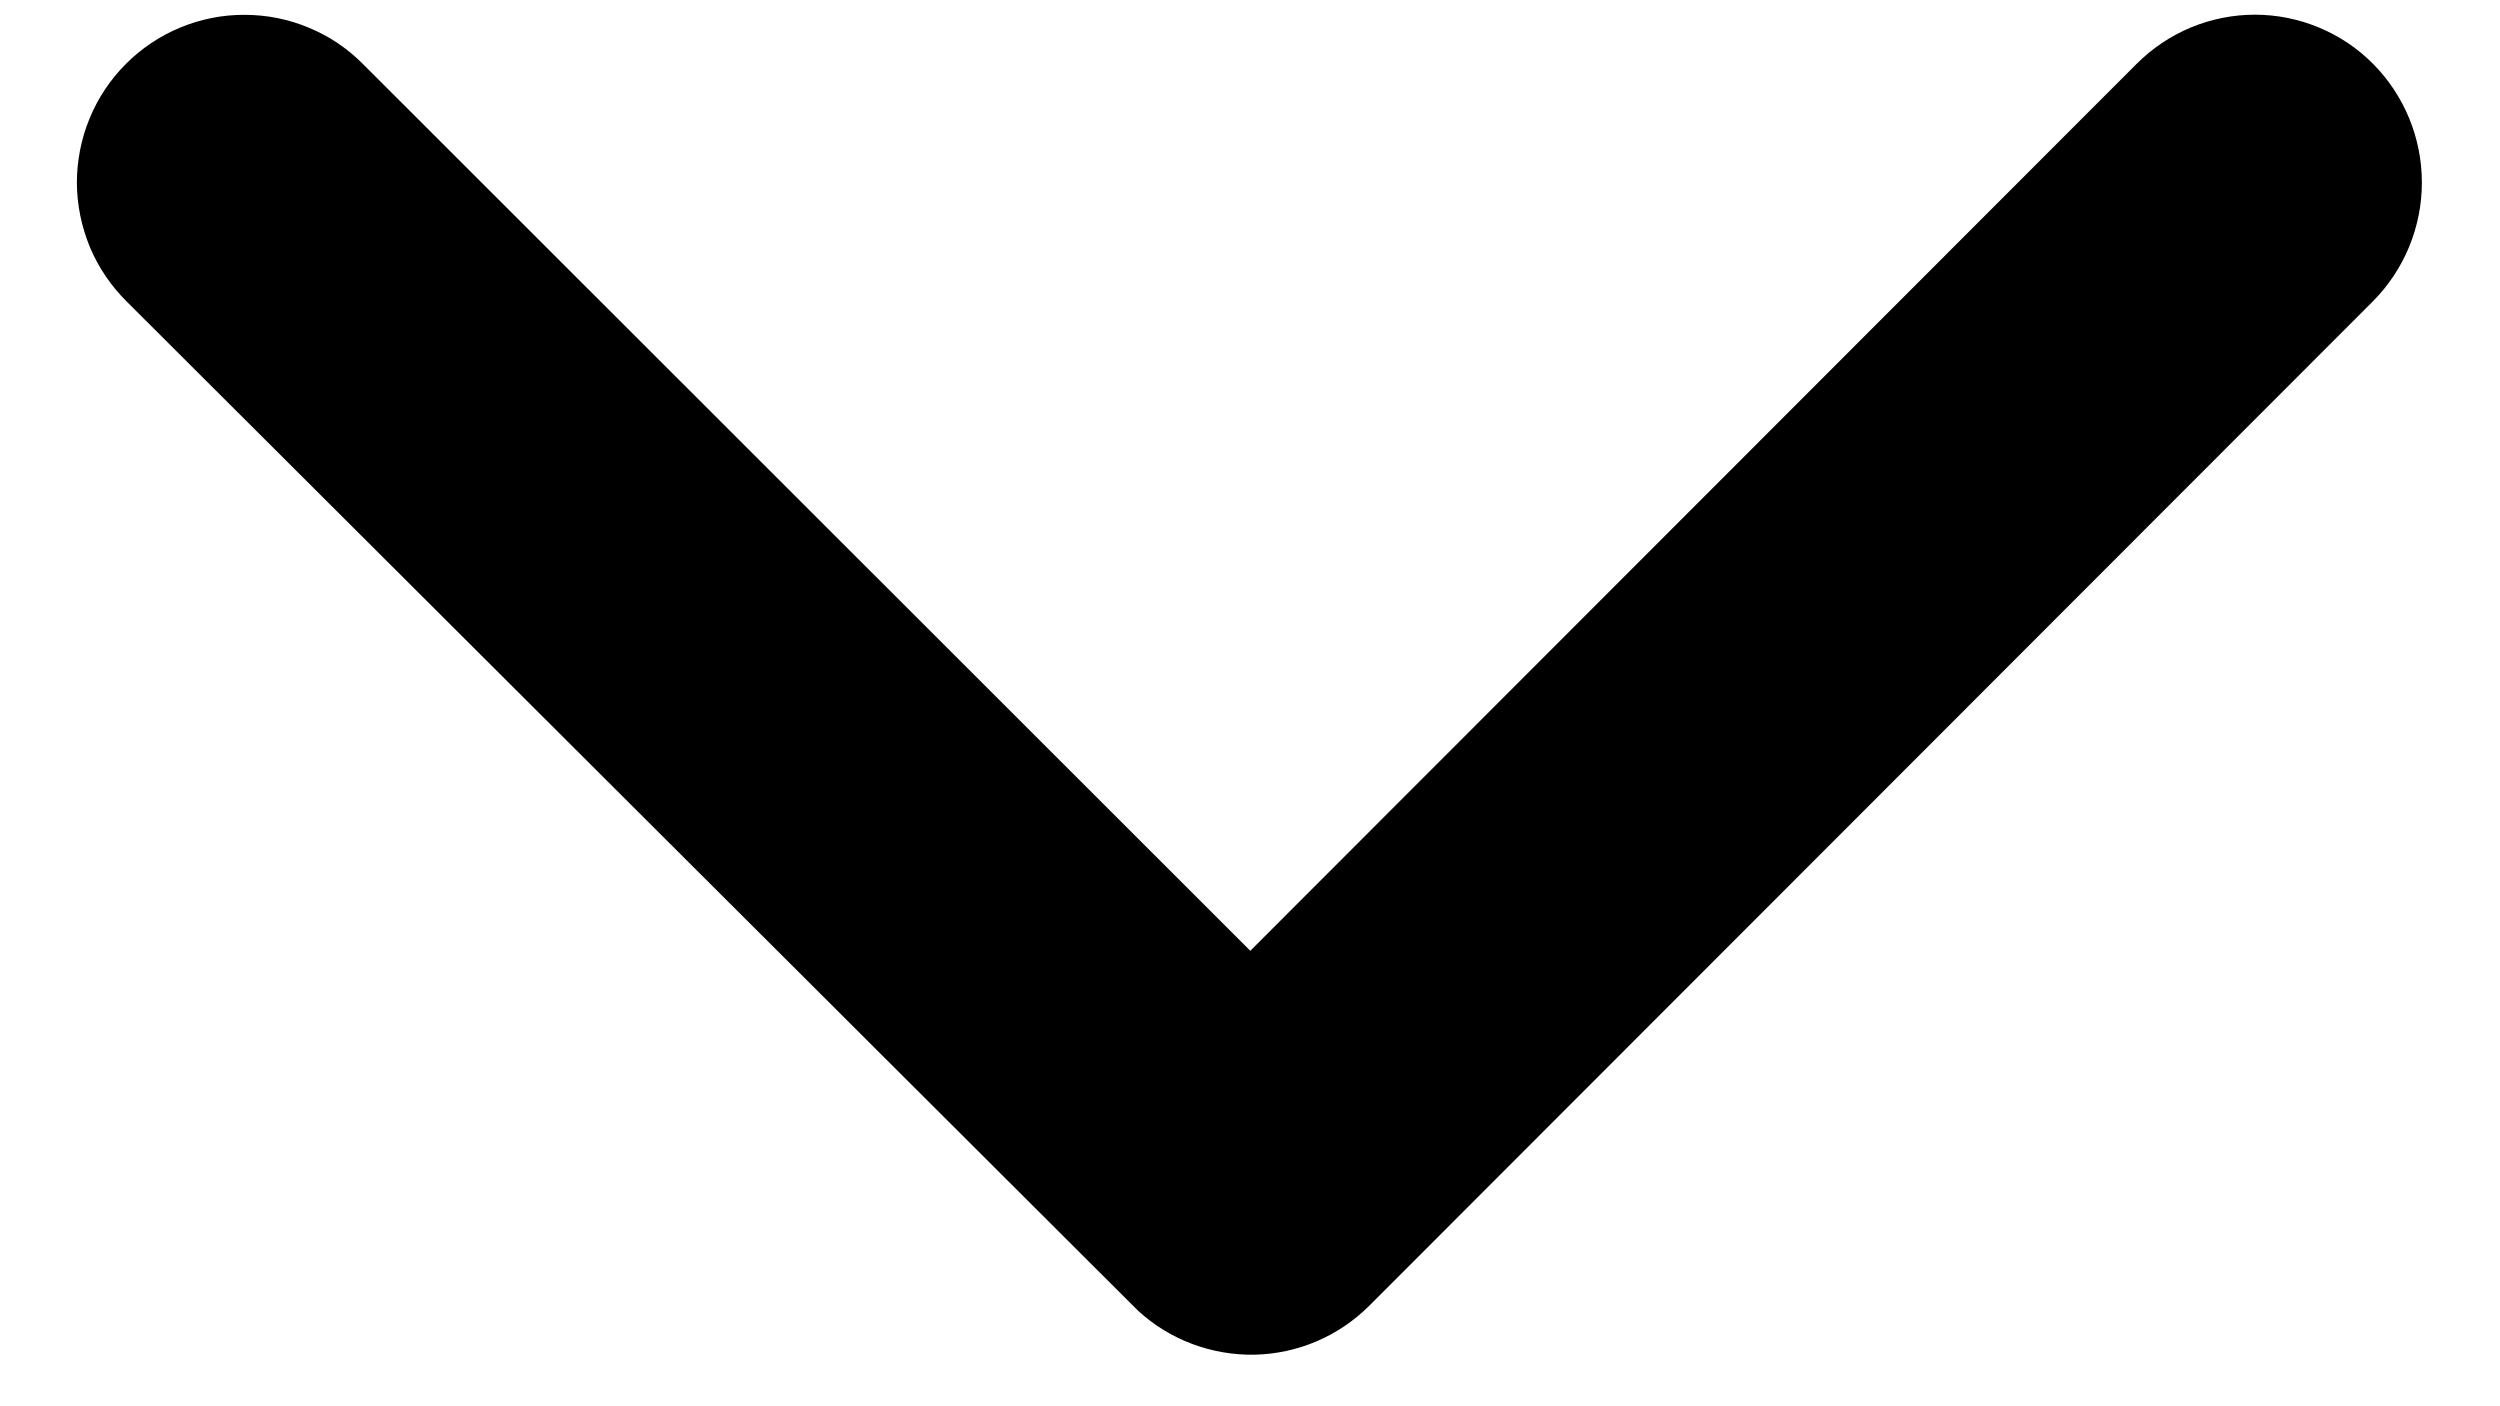 <svg width="16" height="9" viewBox="0 0 16 9" fill="none" xmlns="http://www.w3.org/2000/svg">
<path d="M8.002 6.085L13.674 0.409C13.774 0.309 13.892 0.23 14.021 0.176C14.151 0.122 14.291 0.094 14.431 0.094C14.572 0.094 14.711 0.122 14.841 0.176C14.971 0.23 15.089 0.309 15.188 0.409C15.388 0.611 15.5 0.884 15.5 1.168C15.5 1.452 15.388 1.725 15.188 1.927L8.762 8.358C8.567 8.552 8.305 8.664 8.03 8.67C7.754 8.675 7.487 8.575 7.284 8.389L0.812 1.931C0.712 1.832 0.631 1.714 0.576 1.583C0.522 1.453 0.493 1.313 0.492 1.172C0.492 1.03 0.519 0.89 0.573 0.759C0.626 0.629 0.705 0.51 0.805 0.41C0.905 0.309 1.024 0.23 1.154 0.176C1.285 0.122 1.425 0.094 1.566 0.095C1.708 0.095 1.848 0.123 1.978 0.178C2.109 0.232 2.227 0.312 2.326 0.413L8.002 6.085Z" fill="black"/>
</svg>
